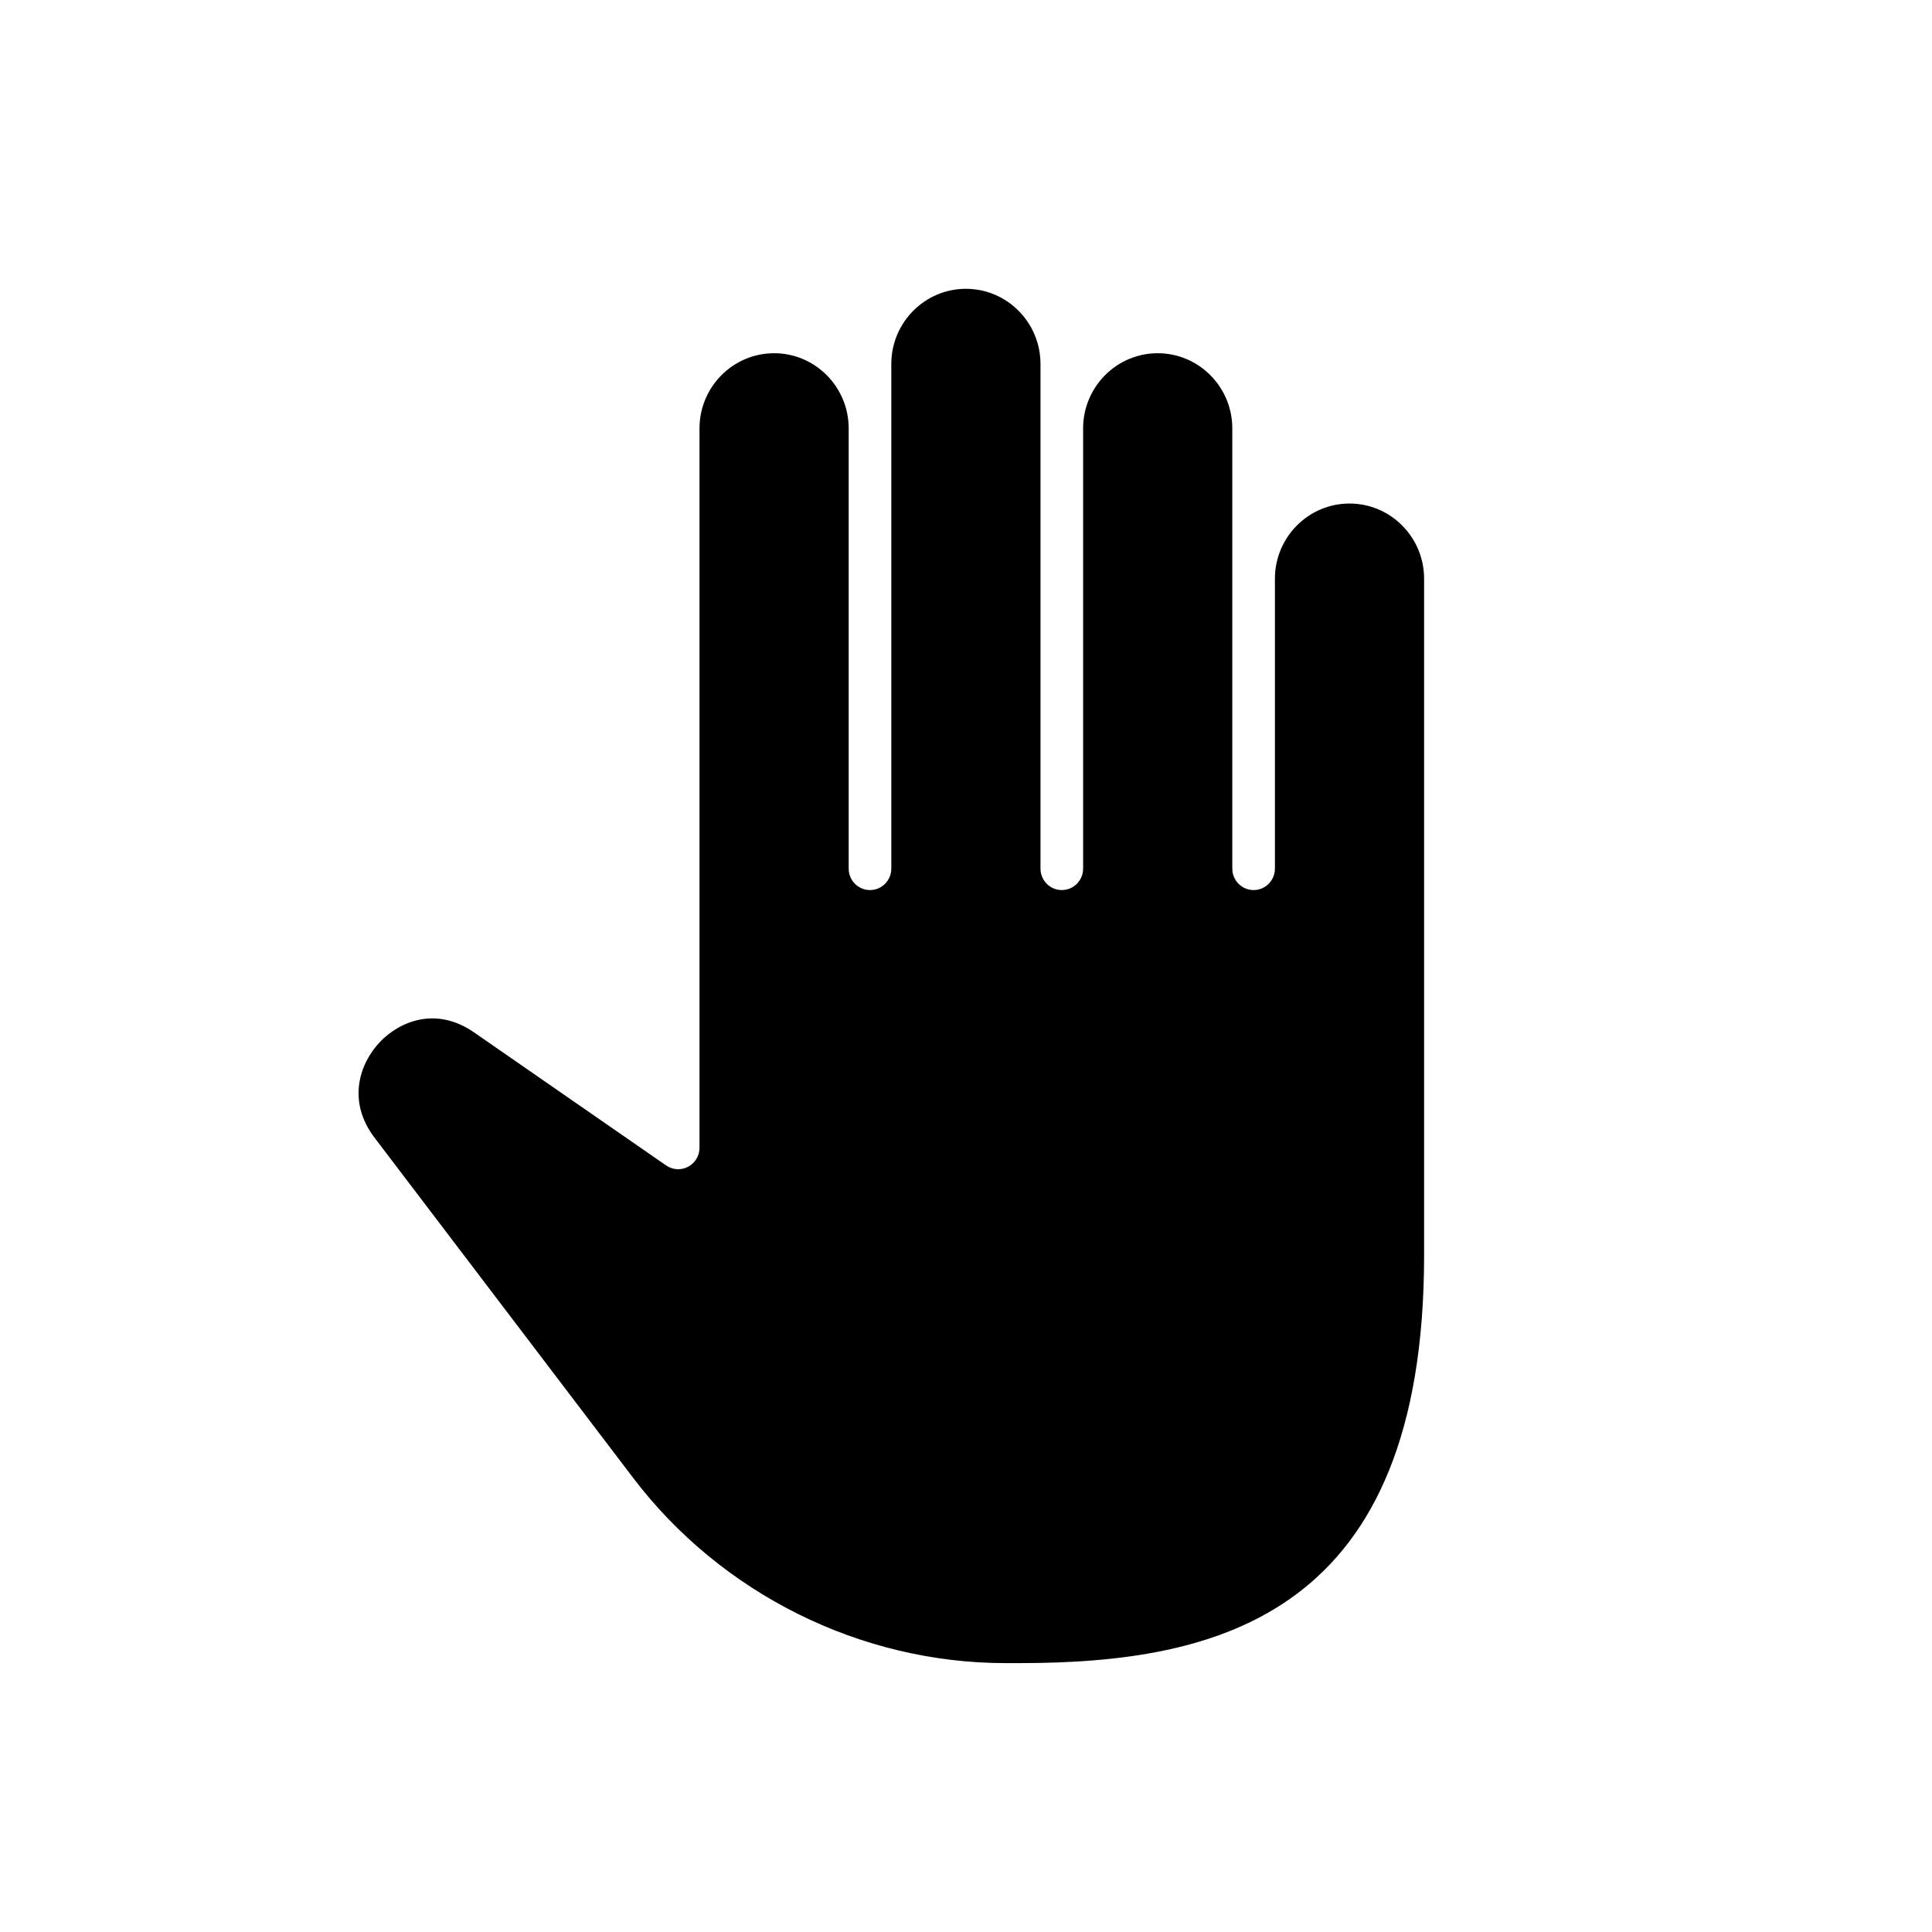 <?xml version="1.0" encoding="UTF-8" standalone="no"?>
<svg width="194px" height="194px" viewBox="0 0 194 194" version="1.1" xmlns="http://www.w3.org/2000/svg" xmlns:xlink="http://www.w3.org/1999/xlink">
    <!-- Generator: Sketch 42 (36781) - http://www.bohemiancoding.com/sketch -->
    <title>tax_expenditure_limits</title>
    <desc>Created with Sketch.</desc>
    <defs></defs>
    <g id="Metric-Icons" stroke="none" stroke-width="1" fill="none" fill-rule="evenodd">
        <g id="tax_expenditure_limits" fill="#000000">
            <g id="shutterstock_517531177" transform="translate(36, 29)">
                <g id="Group">
                    <path d="M99.51,21.562 C95.38,21.562 92.02,24.948 92.02,29.109 L92.02,58.219 C92.02,59.41 91.062,60.375 89.88,60.375 C88.698,60.375 87.74,59.41 87.74,58.219 L87.74,14.016 C87.74,9.854 84.38,6.469 80.25,6.469 C76.12,6.469 72.76,9.854 72.76,14.016 L72.76,58.219 C72.76,59.41 71.802,60.375 70.62,60.375 C69.438,60.375 68.48,59.41 68.48,58.219 L68.48,7.547 C68.48,3.385 65.12,0 60.99,0 C56.86,0 53.5,3.385 53.5,7.547 L53.5,58.219 C53.5,59.41 52.542,60.375 51.36,60.375 C50.178,60.375 49.22,59.41 49.22,58.219 L49.22,14.016 C49.22,9.854 45.86,6.469 41.73,6.469 C37.6,6.469 34.24,9.854 34.24,14.016 L34.24,86.25 C34.24,87.051 33.8,87.786 33.096,88.158 C32.393,88.531 31.543,88.482 30.888,88.027 L11.595,74.662 C7.785,72.024 4.109,73.552 2.12,75.662 C0.13,77.773 -1.196,81.55 1.615,85.248 L27.574,119.396 C36.43,131.046 50.411,138 64.974,138 L66.34,138 C86.446,138 107,133.133 107,97.031 L107,29.109 C107,24.948 103.64,21.562 99.51,21.562" id="Fill-3"></path>
                </g>
            </g>
        </g>
    </g>
</svg>